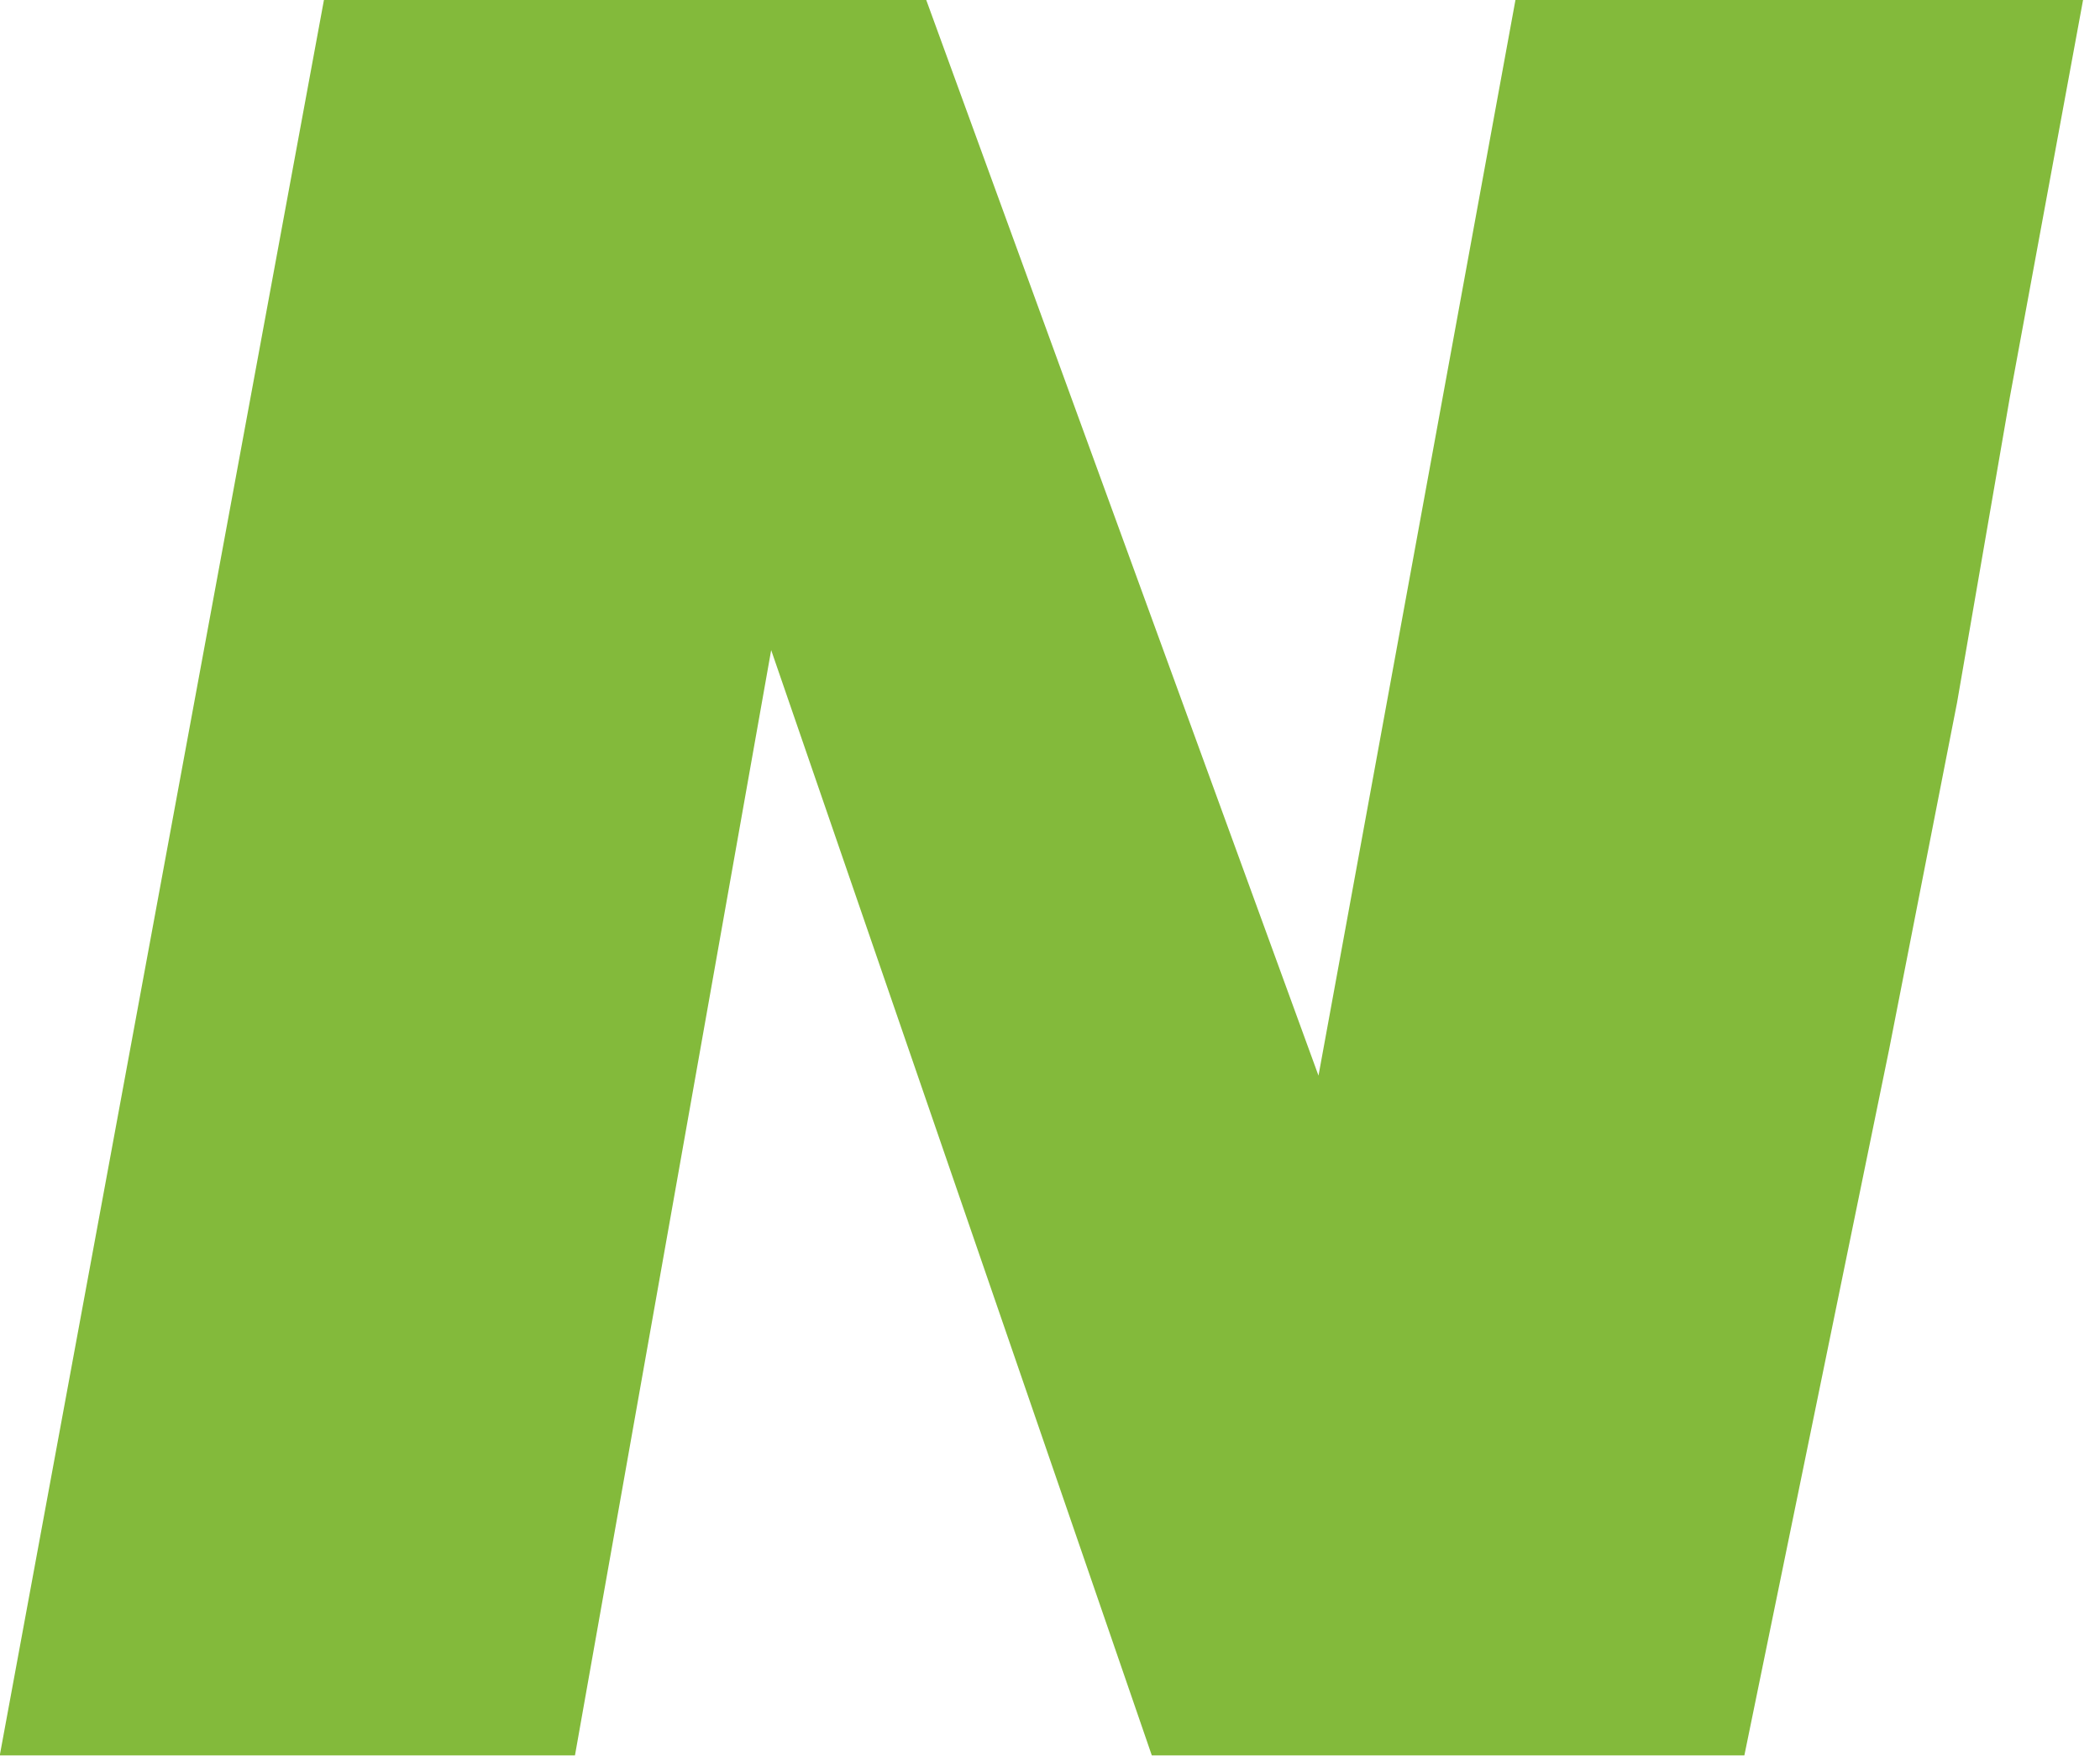 <svg width="62" height="52" viewBox="0 0 62 52" fill="none" xmlns="http://www.w3.org/2000/svg">
<path d="M44.742 -0.001L38.927 31.765L27.346 -0.001H9.564L-0.007 51.841H16.975L22.768 19.199L34.006 51.841H51.5L55.774 30.992L57.78 20.748L59.335 11.748L61.5 -0.001H44.742Z" fill="#83BA3B"/>
</svg>
